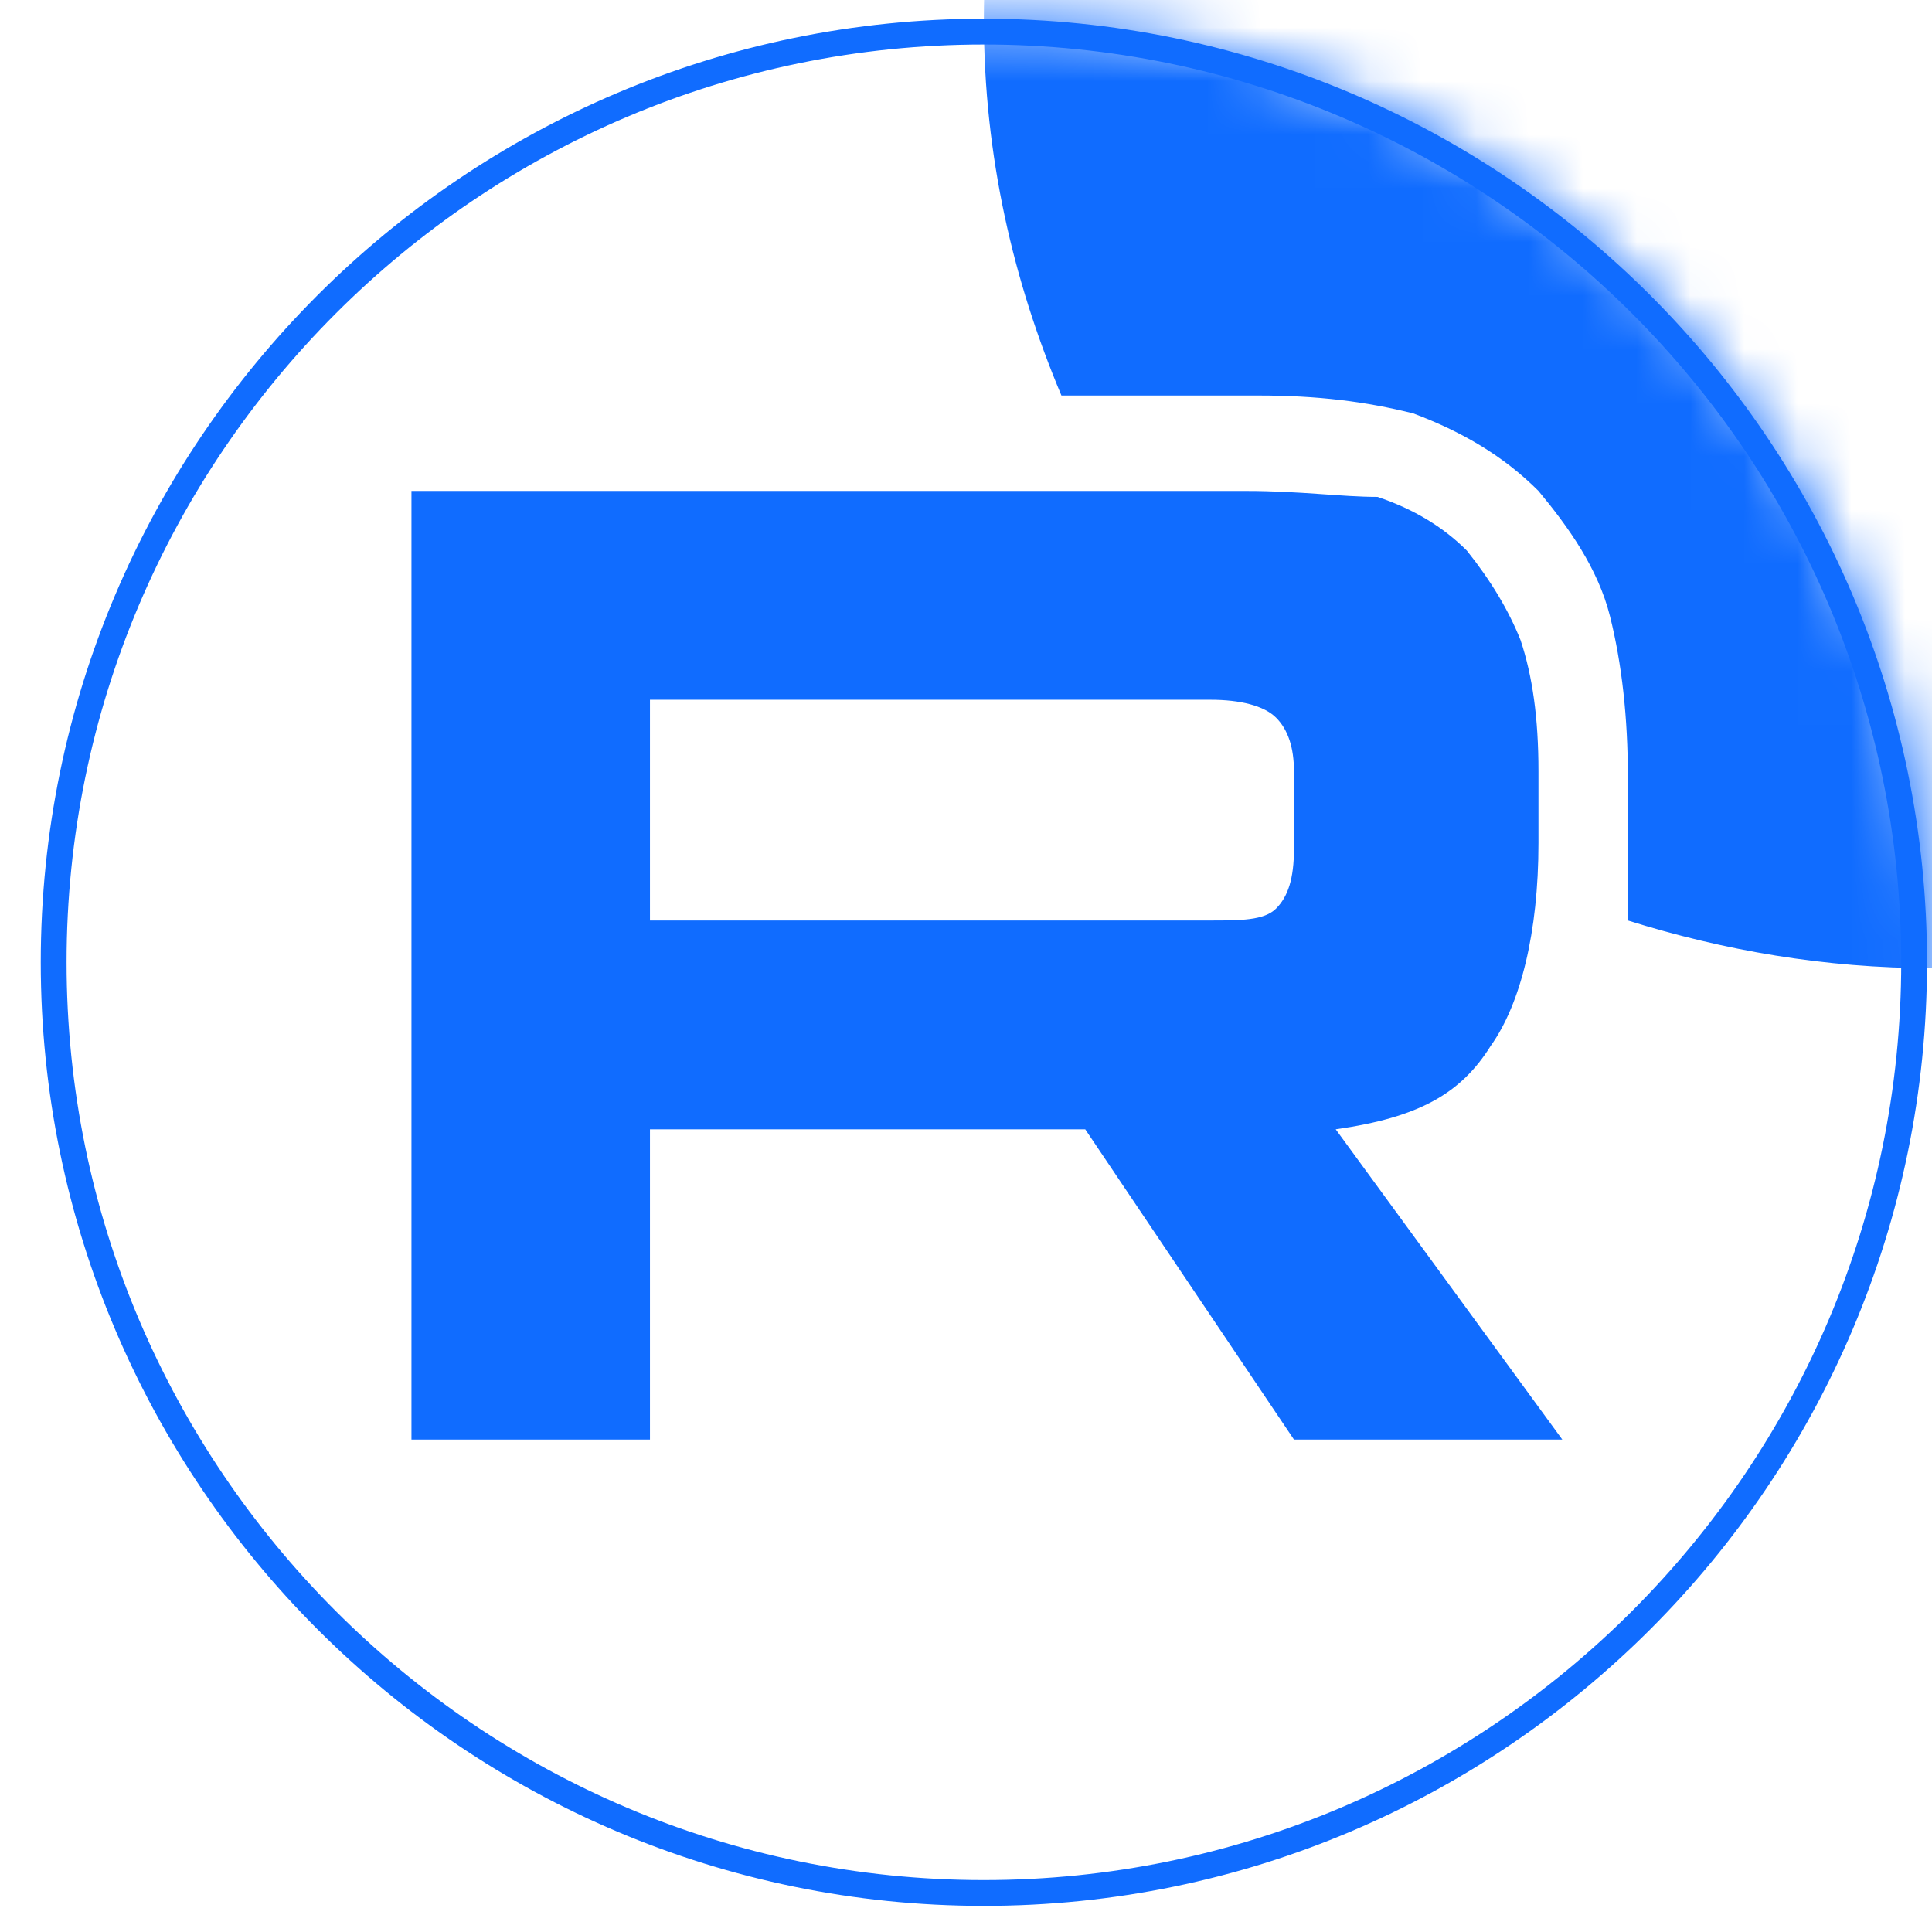 <?xml version="1.0" encoding="UTF-8"?> <svg xmlns="http://www.w3.org/2000/svg" width="36" height="36" viewBox="0 0 36 36" fill="none"><mask id="mask0_1_851" style="mask-type:luminance" maskUnits="userSpaceOnUse" x="0" y="0" width="36" height="36"><path d="M18.333 0.366C28.111 0.366 36 8.259 36 18.042C36 27.824 28.111 35.718 18.333 35.718C8.556 35.718 0.667 27.824 0.667 18.042C0.667 8.259 8.556 0.366 18.333 0.366Z" fill="white"></path></mask><g mask="url(#mask0_1_851)"><path d="M22.556 17.152H12.111V13.039H22.556C23.111 13.039 23.556 13.15 23.778 13.373C24 13.595 24.111 13.928 24.111 14.373V15.818C24.111 16.374 24 16.707 23.778 16.93C23.556 17.152 23.111 17.152 22.556 17.152ZM23.222 9.148H7.667V26.824H12.111V21.043H20.222L24.111 26.824H29.111L24.889 21.043C26.445 20.821 27.222 20.376 27.778 19.487C28.333 18.709 28.667 17.375 28.667 15.707V14.373C28.667 13.373 28.555 12.594 28.333 11.927C28.111 11.371 27.778 10.816 27.333 10.26C26.889 9.815 26.333 9.482 25.667 9.259C25 9.259 24.222 9.148 23.222 9.148Z" fill="#106CFF"></path><path d="M53.667 0.366C53.667 10.149 45.778 18.041 36 18.041C34 18.041 32.111 17.708 30.333 17.152C30.333 16.708 30.333 16.263 30.333 15.818V14.484C30.333 13.373 30.222 12.372 30 11.483C29.778 10.593 29.222 9.815 28.667 9.148C28 8.481 27.222 8.037 26.333 7.703C25.444 7.481 24.555 7.37 23.444 7.37H21.333H19.778C18.889 5.258 18.333 2.923 18.333 0.366C18.333 -9.417 26.222 -17.31 36 -17.31C45.778 -17.31 53.667 -9.417 53.667 0.366Z" fill="#106CFF"></path></g><path d="M18.333 0.589C27.889 0.589 35.667 8.37 35.667 17.931C35.667 27.491 27.889 35.273 18.333 35.273C8.778 35.273 1 27.491 1 17.931C1 8.37 8.778 0.589 18.333 0.589Z" stroke="#106CFF" stroke-width="0.481"></path></svg> 
